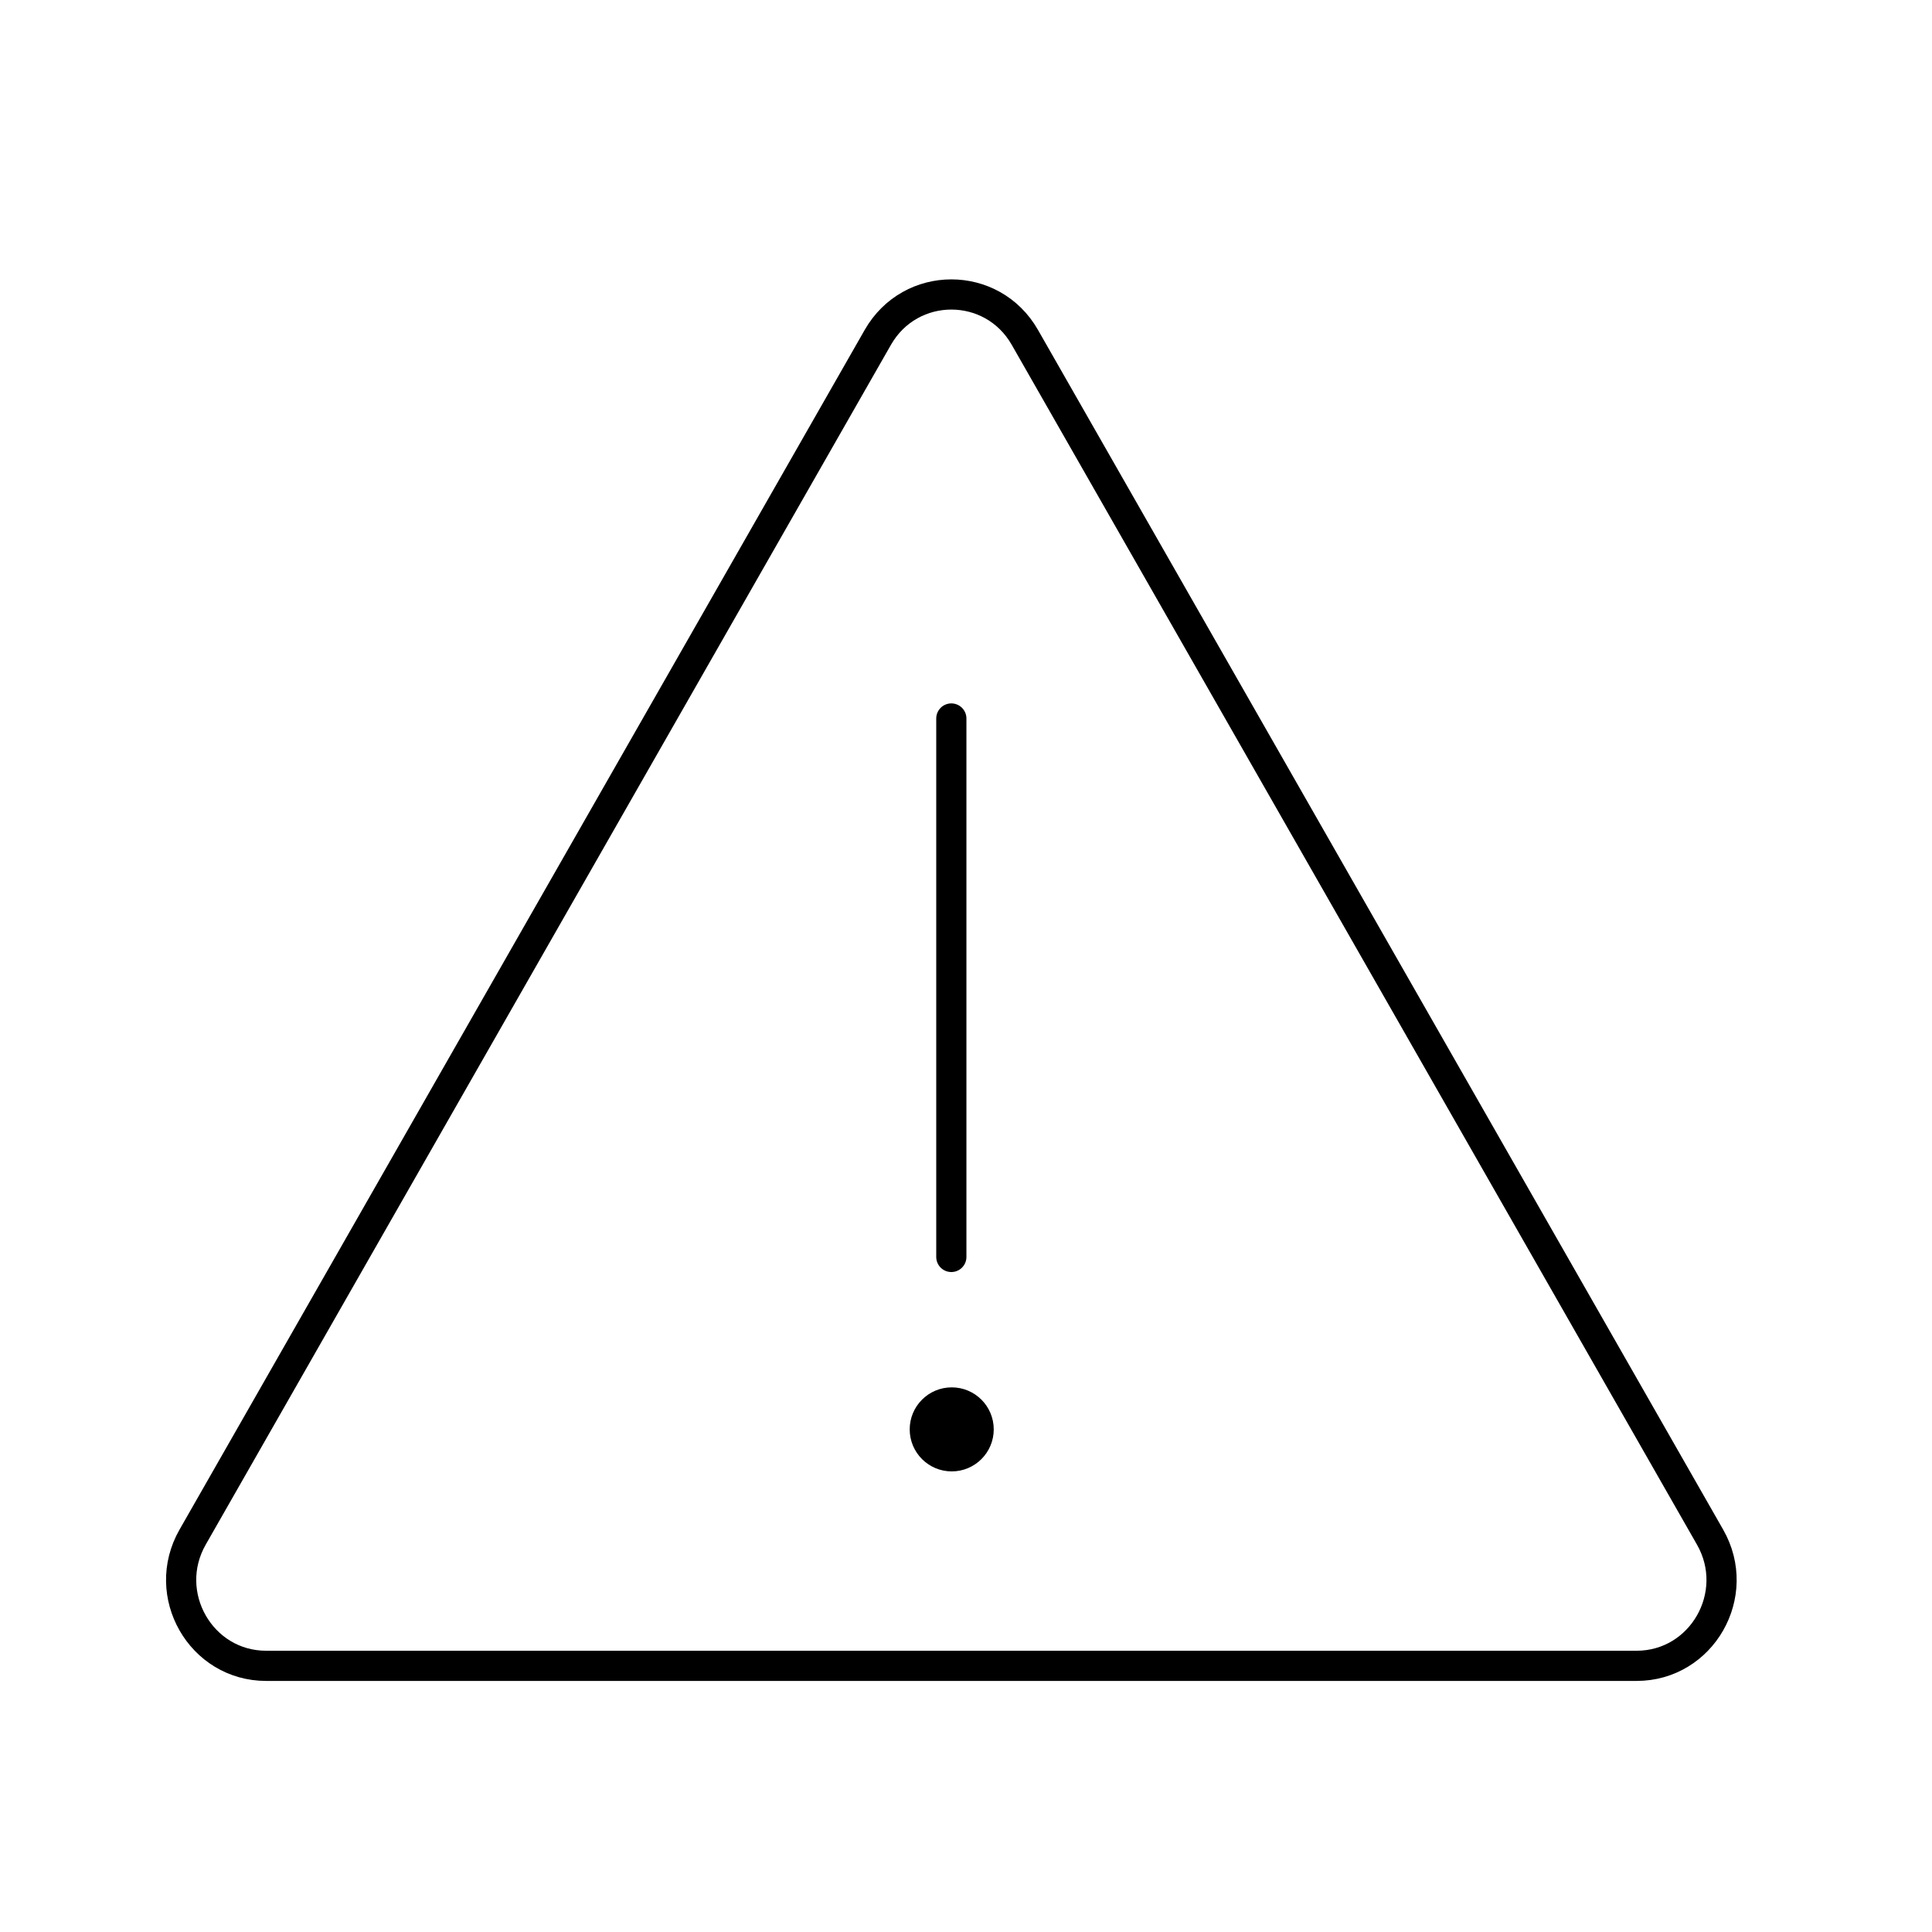 <svg width="64" height="64" viewBox="0 0 64 64" fill="none" xmlns="http://www.w3.org/2000/svg">
<g id="Triangle_with_exclamation_mark_attention_caution_alert_sign_hazard_warning_symbol_vector_icon">
<g id="Triangle with exclamation mark, attention caution alert sign, hazard warning symbol">
<path id="Vector" d="M8.816 55.183H54.213C56.378 55.183 57.731 52.814 56.648 50.919L33.95 11.176C32.868 9.281 30.162 9.281 29.079 11.176L6.381 50.919C5.299 52.814 6.652 55.183 8.816 55.183H8.816Z" stroke="black" stroke-linecap="round" stroke-linejoin="round"/>
<g id="Group">
<circle id="Ellipse" cx="31.527" cy="47.35" r="1.392" fill="black"/>
<path id="Vector_2" d="M31.514 23.801V41.638" stroke="black" stroke-linecap="round" stroke-linejoin="round"/>
</g>
</g>
</g>
</svg>
